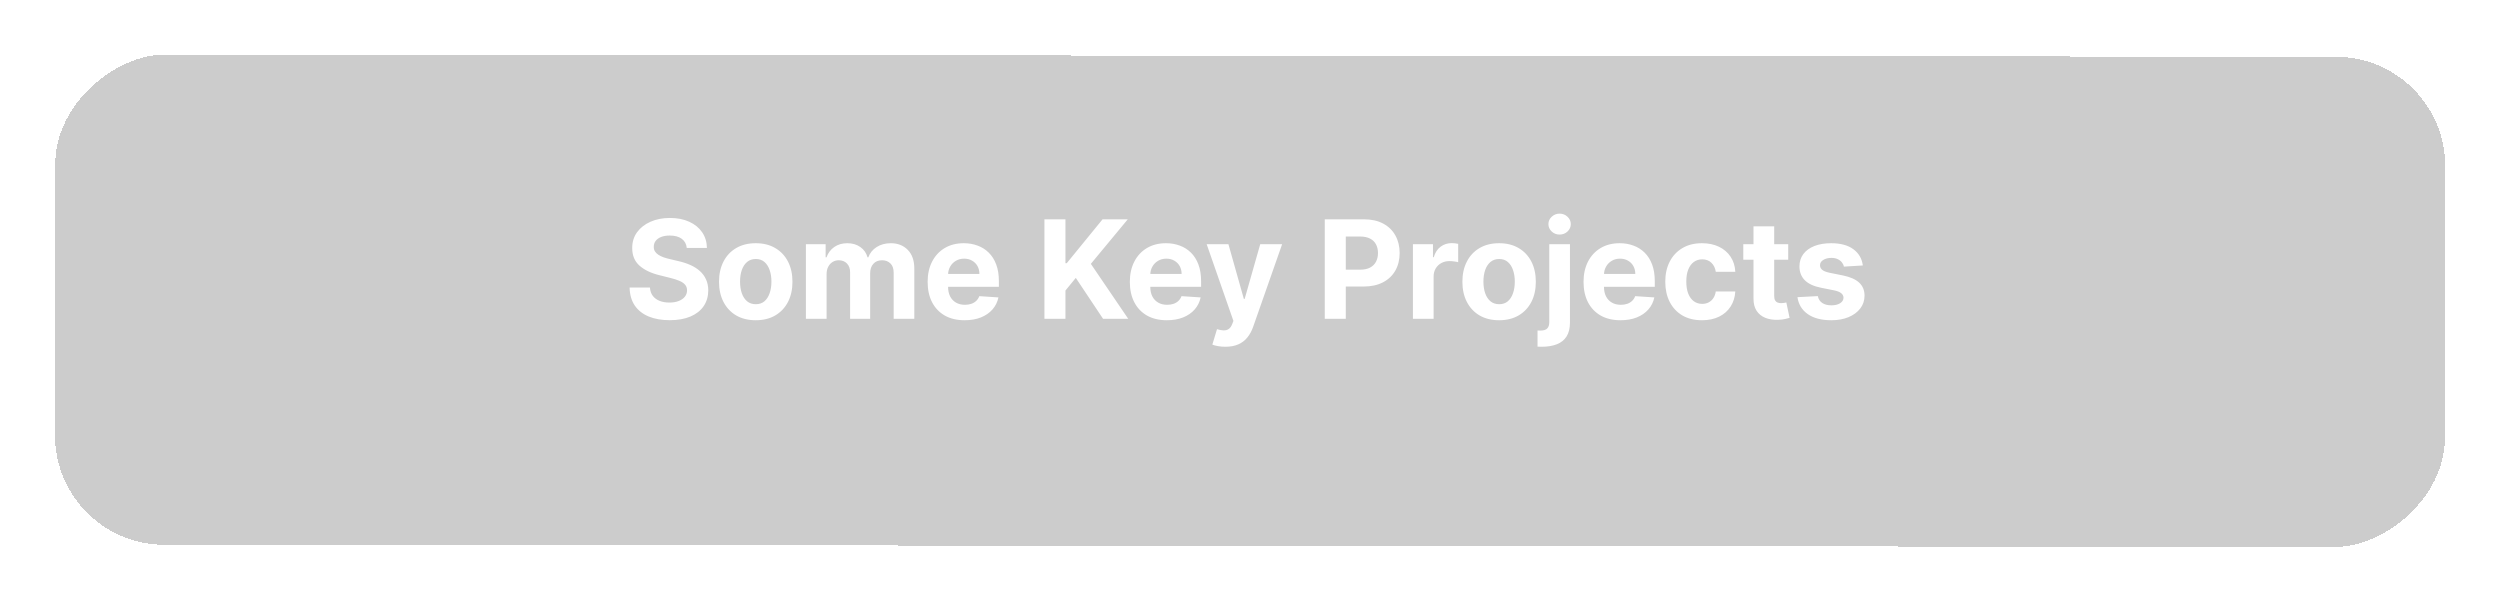 <svg width="457" height="110" viewBox="0 0 457 110" fill="none" xmlns="http://www.w3.org/2000/svg">
<g filter="url(#filter0_d_1075_1512)">
<rect width="89.603" height="436.873" rx="20" transform="matrix(-0.001 1 -1 -0.001 447 6.396)" fill="black" fill-opacity="0.2" shape-rendering="crispEdges"/>
</g>
<path d="M125.54 45.321C125.469 44.605 125.164 44.048 124.626 43.652C124.087 43.255 123.356 43.057 122.433 43.057C121.806 43.057 121.276 43.146 120.844 43.323C120.412 43.495 120.08 43.734 119.85 44.042C119.625 44.35 119.512 44.699 119.512 45.09C119.5 45.415 119.568 45.7 119.716 45.942C119.87 46.185 120.08 46.395 120.347 46.572C120.613 46.744 120.921 46.895 121.27 47.025C121.619 47.15 121.992 47.256 122.389 47.345L124.022 47.735C124.815 47.913 125.543 48.15 126.206 48.446C126.869 48.742 127.443 49.106 127.928 49.538C128.414 49.97 128.79 50.479 129.056 51.065C129.328 51.651 129.467 52.322 129.473 53.08C129.467 54.193 129.183 55.157 128.621 55.974C128.064 56.785 127.26 57.415 126.206 57.865C125.158 58.309 123.895 58.531 122.415 58.531C120.947 58.531 119.669 58.306 118.58 57.856C117.497 57.406 116.651 56.74 116.041 55.859C115.437 54.971 115.121 53.873 115.091 52.565H118.811C118.852 53.175 119.027 53.684 119.335 54.092C119.648 54.494 120.066 54.799 120.586 55.006C121.113 55.208 121.708 55.308 122.371 55.308C123.022 55.308 123.587 55.214 124.066 55.024C124.552 54.835 124.928 54.571 125.194 54.234C125.46 53.897 125.593 53.509 125.593 53.071C125.593 52.663 125.472 52.319 125.229 52.041C124.993 51.763 124.644 51.526 124.182 51.331C123.726 51.136 123.167 50.958 122.504 50.798L120.524 50.301C118.991 49.928 117.781 49.345 116.893 48.552C116.005 47.759 115.564 46.691 115.57 45.347C115.564 44.246 115.857 43.285 116.449 42.462C117.047 41.639 117.867 40.997 118.908 40.535C119.95 40.074 121.134 39.843 122.46 39.843C123.809 39.843 124.987 40.074 125.993 40.535C127.005 40.997 127.792 41.639 128.354 42.462C128.917 43.285 129.207 44.238 129.225 45.321H125.54ZM138.149 58.54C136.77 58.54 135.577 58.247 134.571 57.661C133.571 57.069 132.799 56.246 132.254 55.193C131.71 54.133 131.437 52.905 131.437 51.508C131.437 50.1 131.71 48.869 132.254 47.815C132.799 46.756 133.571 45.933 134.571 45.347C135.577 44.755 136.77 44.459 138.149 44.459C139.528 44.459 140.718 44.755 141.718 45.347C142.724 45.933 143.499 46.756 144.044 47.815C144.588 48.869 144.861 50.1 144.861 51.508C144.861 52.905 144.588 54.133 144.044 55.193C143.499 56.246 142.724 57.069 141.718 57.661C140.718 58.247 139.528 58.54 138.149 58.54ZM138.167 55.61C138.794 55.61 139.318 55.432 139.738 55.077C140.158 54.716 140.475 54.225 140.688 53.604C140.907 52.982 141.017 52.275 141.017 51.482C141.017 50.689 140.907 49.981 140.688 49.36C140.475 48.739 140.158 48.247 139.738 47.886C139.318 47.525 138.794 47.345 138.167 47.345C137.533 47.345 137.001 47.525 136.569 47.886C136.143 48.247 135.82 48.739 135.601 49.36C135.388 49.981 135.281 50.689 135.281 51.482C135.281 52.275 135.388 52.982 135.601 53.604C135.82 54.225 136.143 54.716 136.569 55.077C137.001 55.432 137.533 55.61 138.167 55.61ZM147.32 58.273V44.637H150.924V47.043H151.084C151.368 46.244 151.842 45.614 152.504 45.152C153.167 44.69 153.96 44.459 154.884 44.459C155.819 44.459 156.615 44.693 157.272 45.161C157.929 45.623 158.367 46.25 158.586 47.043H158.728C159.006 46.262 159.509 45.637 160.237 45.17C160.971 44.696 161.838 44.459 162.838 44.459C164.111 44.459 165.144 44.865 165.937 45.676C166.736 46.481 167.135 47.623 167.135 49.103V58.273H163.362V49.848C163.362 49.091 163.161 48.523 162.758 48.144C162.356 47.765 161.853 47.576 161.249 47.576C160.563 47.576 160.027 47.795 159.642 48.233C159.258 48.665 159.065 49.236 159.065 49.946V58.273H155.399V49.769C155.399 49.1 155.206 48.567 154.822 48.17C154.443 47.774 153.943 47.576 153.321 47.576C152.901 47.576 152.522 47.682 152.185 47.895C151.853 48.102 151.59 48.395 151.395 48.774C151.199 49.147 151.102 49.585 151.102 50.088V58.273H147.32ZM176.337 58.54C174.934 58.54 173.727 58.256 172.715 57.688C171.709 57.113 170.933 56.303 170.389 55.255C169.844 54.202 169.572 52.956 169.572 51.517C169.572 50.115 169.844 48.884 170.389 47.824C170.933 46.765 171.7 45.939 172.688 45.347C173.683 44.755 174.848 44.459 176.186 44.459C177.086 44.459 177.923 44.605 178.699 44.895C179.48 45.179 180.16 45.608 180.74 46.182C181.326 46.756 181.782 47.478 182.108 48.348C182.433 49.212 182.596 50.224 182.596 51.384V52.423H171.081V50.079H179.036C179.036 49.535 178.917 49.052 178.681 48.632C178.444 48.212 178.116 47.883 177.695 47.647C177.281 47.404 176.799 47.283 176.248 47.283C175.674 47.283 175.165 47.416 174.721 47.682C174.283 47.943 173.94 48.295 173.691 48.739C173.443 49.177 173.316 49.665 173.31 50.203V52.432C173.31 53.106 173.434 53.69 173.683 54.181C173.937 54.672 174.295 55.051 174.757 55.317C175.218 55.584 175.766 55.717 176.399 55.717C176.819 55.717 177.204 55.657 177.553 55.539C177.902 55.421 178.201 55.243 178.45 55.006C178.699 54.77 178.888 54.48 179.018 54.136L182.516 54.367C182.338 55.208 181.974 55.941 181.424 56.569C180.879 57.19 180.175 57.676 179.311 58.025C178.453 58.368 177.462 58.54 176.337 58.54ZM190.921 58.273V40.092H194.765V48.108H195.005L201.548 40.092H206.155L199.408 48.233L206.235 58.273H201.637L196.656 50.798L194.765 53.106V58.273H190.921ZM213.3 58.54C211.897 58.54 210.69 58.256 209.678 57.688C208.672 57.113 207.896 56.303 207.352 55.255C206.807 54.202 206.535 52.956 206.535 51.517C206.535 50.115 206.807 48.884 207.352 47.824C207.896 46.765 208.663 45.939 209.651 45.347C210.645 44.755 211.811 44.459 213.149 44.459C214.049 44.459 214.886 44.605 215.661 44.895C216.443 45.179 217.123 45.608 217.703 46.182C218.289 46.756 218.745 47.478 219.07 48.348C219.396 49.212 219.559 50.224 219.559 51.384V52.423H208.044V50.079H215.999C215.999 49.535 215.88 49.052 215.644 48.632C215.407 48.212 215.078 47.883 214.658 47.647C214.244 47.404 213.762 47.283 213.211 47.283C212.637 47.283 212.128 47.416 211.684 47.682C211.246 47.943 210.903 48.295 210.654 48.739C210.406 49.177 210.278 49.665 210.273 50.203V52.432C210.273 53.106 210.397 53.69 210.645 54.181C210.9 54.672 211.258 55.051 211.72 55.317C212.181 55.584 212.729 55.717 213.362 55.717C213.782 55.717 214.167 55.657 214.516 55.539C214.865 55.421 215.164 55.243 215.413 55.006C215.661 54.77 215.851 54.48 215.981 54.136L219.479 54.367C219.301 55.208 218.937 55.941 218.387 56.569C217.842 57.19 217.138 57.676 216.274 58.025C215.416 58.368 214.424 58.54 213.3 58.54ZM223.995 63.387C223.516 63.387 223.066 63.349 222.646 63.272C222.232 63.201 221.888 63.109 221.616 62.996L222.468 60.173C222.912 60.309 223.312 60.383 223.667 60.395C224.028 60.407 224.339 60.324 224.599 60.147C224.866 59.969 225.082 59.667 225.247 59.241L225.469 58.664L220.578 44.637H224.555L227.378 54.651H227.52L230.37 44.637H234.374L229.074 59.747C228.819 60.481 228.473 61.12 228.035 61.665C227.603 62.215 227.055 62.638 226.392 62.934C225.73 63.236 224.931 63.387 223.995 63.387ZM242.166 58.273V40.092H249.339C250.719 40.092 251.893 40.355 252.864 40.882C253.835 41.403 254.574 42.128 255.083 43.057C255.598 43.98 255.856 45.045 255.856 46.253C255.856 47.46 255.595 48.526 255.075 49.449C254.554 50.372 253.799 51.091 252.811 51.606C251.828 52.121 250.639 52.379 249.242 52.379H244.67V49.298H248.62C249.36 49.298 249.97 49.171 250.449 48.916C250.935 48.656 251.296 48.298 251.532 47.842C251.775 47.38 251.896 46.851 251.896 46.253C251.896 45.649 251.775 45.122 251.532 44.673C251.296 44.217 250.935 43.865 250.449 43.616C249.964 43.362 249.348 43.234 248.603 43.234H246.01V58.273H242.166ZM258.282 58.273V44.637H261.948V47.016H262.09C262.339 46.17 262.756 45.531 263.342 45.099C263.928 44.661 264.603 44.442 265.366 44.442C265.556 44.442 265.76 44.454 265.979 44.477C266.198 44.501 266.39 44.533 266.556 44.575V47.931C266.378 47.877 266.133 47.83 265.819 47.789C265.505 47.747 265.218 47.727 264.958 47.727C264.401 47.727 263.904 47.848 263.466 48.091C263.034 48.327 262.691 48.659 262.437 49.085C262.188 49.511 262.064 50.002 262.064 50.559V58.273H258.282ZM274.038 58.54C272.659 58.54 271.466 58.247 270.46 57.661C269.46 57.069 268.687 56.246 268.143 55.193C267.598 54.133 267.326 52.905 267.326 51.508C267.326 50.1 267.598 48.869 268.143 47.815C268.687 46.756 269.46 45.933 270.46 45.347C271.466 44.755 272.659 44.459 274.038 44.459C275.417 44.459 276.606 44.755 277.607 45.347C278.613 45.933 279.388 46.756 279.933 47.815C280.477 48.869 280.749 50.1 280.749 51.508C280.749 52.905 280.477 54.133 279.933 55.193C279.388 56.246 278.613 57.069 277.607 57.661C276.606 58.247 275.417 58.54 274.038 58.54ZM274.055 55.61C274.683 55.61 275.207 55.432 275.627 55.077C276.047 54.716 276.364 54.225 276.577 53.604C276.796 52.982 276.905 52.275 276.905 51.482C276.905 50.689 276.796 49.981 276.577 49.36C276.364 48.739 276.047 48.247 275.627 47.886C275.207 47.525 274.683 47.345 274.055 47.345C273.422 47.345 272.889 47.525 272.457 47.886C272.031 48.247 271.709 48.739 271.49 49.36C271.277 49.981 271.17 50.689 271.17 51.482C271.17 52.275 271.277 52.982 271.49 53.604C271.709 54.225 272.031 54.716 272.457 55.077C272.889 55.432 273.422 55.61 274.055 55.61ZM283.208 44.637H286.99V58.948C286.99 60.002 286.783 60.854 286.369 61.505C285.955 62.156 285.36 62.633 284.585 62.934C283.815 63.236 282.895 63.387 281.824 63.387C281.693 63.387 281.569 63.384 281.451 63.378C281.326 63.378 281.196 63.375 281.06 63.369V60.413C281.161 60.419 281.249 60.422 281.326 60.422C281.397 60.428 281.474 60.431 281.557 60.431C282.167 60.431 282.593 60.3 282.836 60.04C283.084 59.786 283.208 59.401 283.208 58.886V44.637ZM285.091 42.879C284.534 42.879 284.055 42.693 283.652 42.32C283.25 41.941 283.049 41.488 283.049 40.962C283.049 40.441 283.25 39.994 283.652 39.621C284.055 39.242 284.534 39.053 285.091 39.053C285.659 39.053 286.141 39.242 286.538 39.621C286.94 39.994 287.141 40.441 287.141 40.962C287.141 41.488 286.94 41.941 286.538 42.32C286.141 42.693 285.659 42.879 285.091 42.879ZM296.234 58.54C294.832 58.54 293.624 58.256 292.612 57.688C291.606 57.113 290.831 56.303 290.286 55.255C289.742 54.202 289.47 52.956 289.47 51.517C289.47 50.115 289.742 48.884 290.286 47.824C290.831 46.765 291.597 45.939 292.586 45.347C293.58 44.755 294.746 44.459 296.084 44.459C296.983 44.459 297.821 44.605 298.596 44.895C299.377 45.179 300.058 45.608 300.638 46.182C301.224 46.756 301.68 47.478 302.005 48.348C302.331 49.212 302.493 50.224 302.493 51.384V52.423H290.979V50.079H298.933C298.933 49.535 298.815 49.052 298.578 48.632C298.341 48.212 298.013 47.883 297.593 47.647C297.178 47.404 296.696 47.283 296.146 47.283C295.572 47.283 295.063 47.416 294.619 47.682C294.181 47.943 293.837 48.295 293.589 48.739C293.34 49.177 293.213 49.665 293.207 50.203V52.432C293.207 53.106 293.331 53.69 293.58 54.181C293.834 54.672 294.193 55.051 294.654 55.317C295.116 55.584 295.663 55.717 296.297 55.717C296.717 55.717 297.102 55.657 297.451 55.539C297.8 55.421 298.099 55.243 298.347 55.006C298.596 54.77 298.785 54.48 298.916 54.136L302.413 54.367C302.236 55.208 301.872 55.941 301.321 56.569C300.777 57.19 300.073 57.676 299.209 58.025C298.35 58.368 297.359 58.54 296.234 58.54ZM311.123 58.54C309.726 58.54 308.524 58.244 307.518 57.652C306.518 57.054 305.749 56.226 305.21 55.166C304.677 54.107 304.411 52.888 304.411 51.508C304.411 50.112 304.68 48.887 305.219 47.833C305.763 46.774 306.536 45.948 307.536 45.356C308.536 44.758 309.726 44.459 311.105 44.459C312.294 44.459 313.336 44.675 314.23 45.108C315.124 45.54 315.831 46.146 316.352 46.928C316.872 47.709 317.16 48.626 317.213 49.68H313.644C313.543 48.999 313.277 48.452 312.845 48.037C312.419 47.617 311.859 47.407 311.167 47.407C310.581 47.407 310.069 47.567 309.631 47.886C309.199 48.2 308.862 48.659 308.619 49.262C308.376 49.866 308.255 50.597 308.255 51.455C308.255 52.325 308.373 53.065 308.61 53.675C308.853 54.284 309.193 54.749 309.631 55.069C310.069 55.388 310.581 55.548 311.167 55.548C311.599 55.548 311.987 55.459 312.33 55.282C312.679 55.104 312.966 54.847 313.191 54.509C313.422 54.166 313.573 53.755 313.644 53.275H317.213C317.154 54.317 316.87 55.234 316.361 56.027C315.857 56.815 315.162 57.43 314.274 57.874C313.386 58.318 312.336 58.54 311.123 58.54ZM326.887 44.637V47.478H318.675V44.637H326.887ZM320.54 41.37H324.322V54.083C324.322 54.432 324.375 54.705 324.482 54.9C324.588 55.089 324.736 55.222 324.925 55.299C325.121 55.376 325.346 55.415 325.6 55.415C325.778 55.415 325.955 55.4 326.133 55.37C326.31 55.335 326.446 55.308 326.541 55.291L327.136 58.105C326.947 58.164 326.68 58.232 326.337 58.309C325.994 58.392 325.576 58.442 325.085 58.46C324.174 58.495 323.375 58.374 322.688 58.096C322.008 57.818 321.478 57.386 321.099 56.8C320.72 56.214 320.534 55.474 320.54 54.58V41.37ZM340.526 48.526L337.064 48.739C337.004 48.443 336.877 48.176 336.682 47.94C336.487 47.697 336.229 47.505 335.91 47.363C335.596 47.215 335.22 47.141 334.782 47.141C334.196 47.141 333.702 47.265 333.299 47.514C332.897 47.756 332.696 48.082 332.696 48.49C332.696 48.816 332.826 49.091 333.086 49.316C333.347 49.541 333.794 49.721 334.427 49.857L336.895 50.354C338.221 50.627 339.209 51.065 339.86 51.668C340.511 52.272 340.837 53.065 340.837 54.048C340.837 54.941 340.573 55.725 340.047 56.4C339.526 57.075 338.81 57.602 337.898 57.98C336.993 58.353 335.948 58.54 334.764 58.54C332.959 58.54 331.521 58.164 330.45 57.412C329.384 56.655 328.76 55.625 328.576 54.323L332.296 54.127C332.409 54.678 332.681 55.098 333.113 55.388C333.545 55.672 334.098 55.814 334.773 55.814C335.436 55.814 335.969 55.687 336.371 55.432C336.78 55.172 336.987 54.838 336.993 54.429C336.987 54.086 336.842 53.805 336.558 53.586C336.274 53.361 335.836 53.189 335.244 53.071L332.882 52.6C331.551 52.334 330.559 51.873 329.908 51.216C329.263 50.559 328.94 49.721 328.94 48.703C328.94 47.827 329.177 47.073 329.651 46.439C330.13 45.806 330.802 45.318 331.666 44.974C332.536 44.631 333.554 44.459 334.72 44.459C336.442 44.459 337.798 44.824 338.786 45.551C339.78 46.279 340.36 47.271 340.526 48.526Z" fill="white"/>
<defs>
<filter id="filter0_d_1075_1512" x="0" y="0" width="457" height="110" filterUnits="userSpaceOnUse" color-interpolation-filters="sRGB">
<feFlood flood-opacity="0" result="BackgroundImageFix"/>
<feColorMatrix in="SourceAlpha" type="matrix" values="0 0 0 0 0 0 0 0 0 0 0 0 0 0 0 0 0 0 127 0" result="hardAlpha"/>
<feOffset dy="4"/>
<feGaussianBlur stdDeviation="5"/>
<feComposite in2="hardAlpha" operator="out"/>
<feColorMatrix type="matrix" values="0 0 0 0 0.847 0 0 0 0 0.729 0 0 0 0 0.447 0 0 0 1 0"/>
<feBlend mode="normal" in2="BackgroundImageFix" result="effect1_dropShadow_1075_1512"/>
<feBlend mode="normal" in="SourceGraphic" in2="effect1_dropShadow_1075_1512" result="shape"/>
</filter>
</defs>
</svg>
